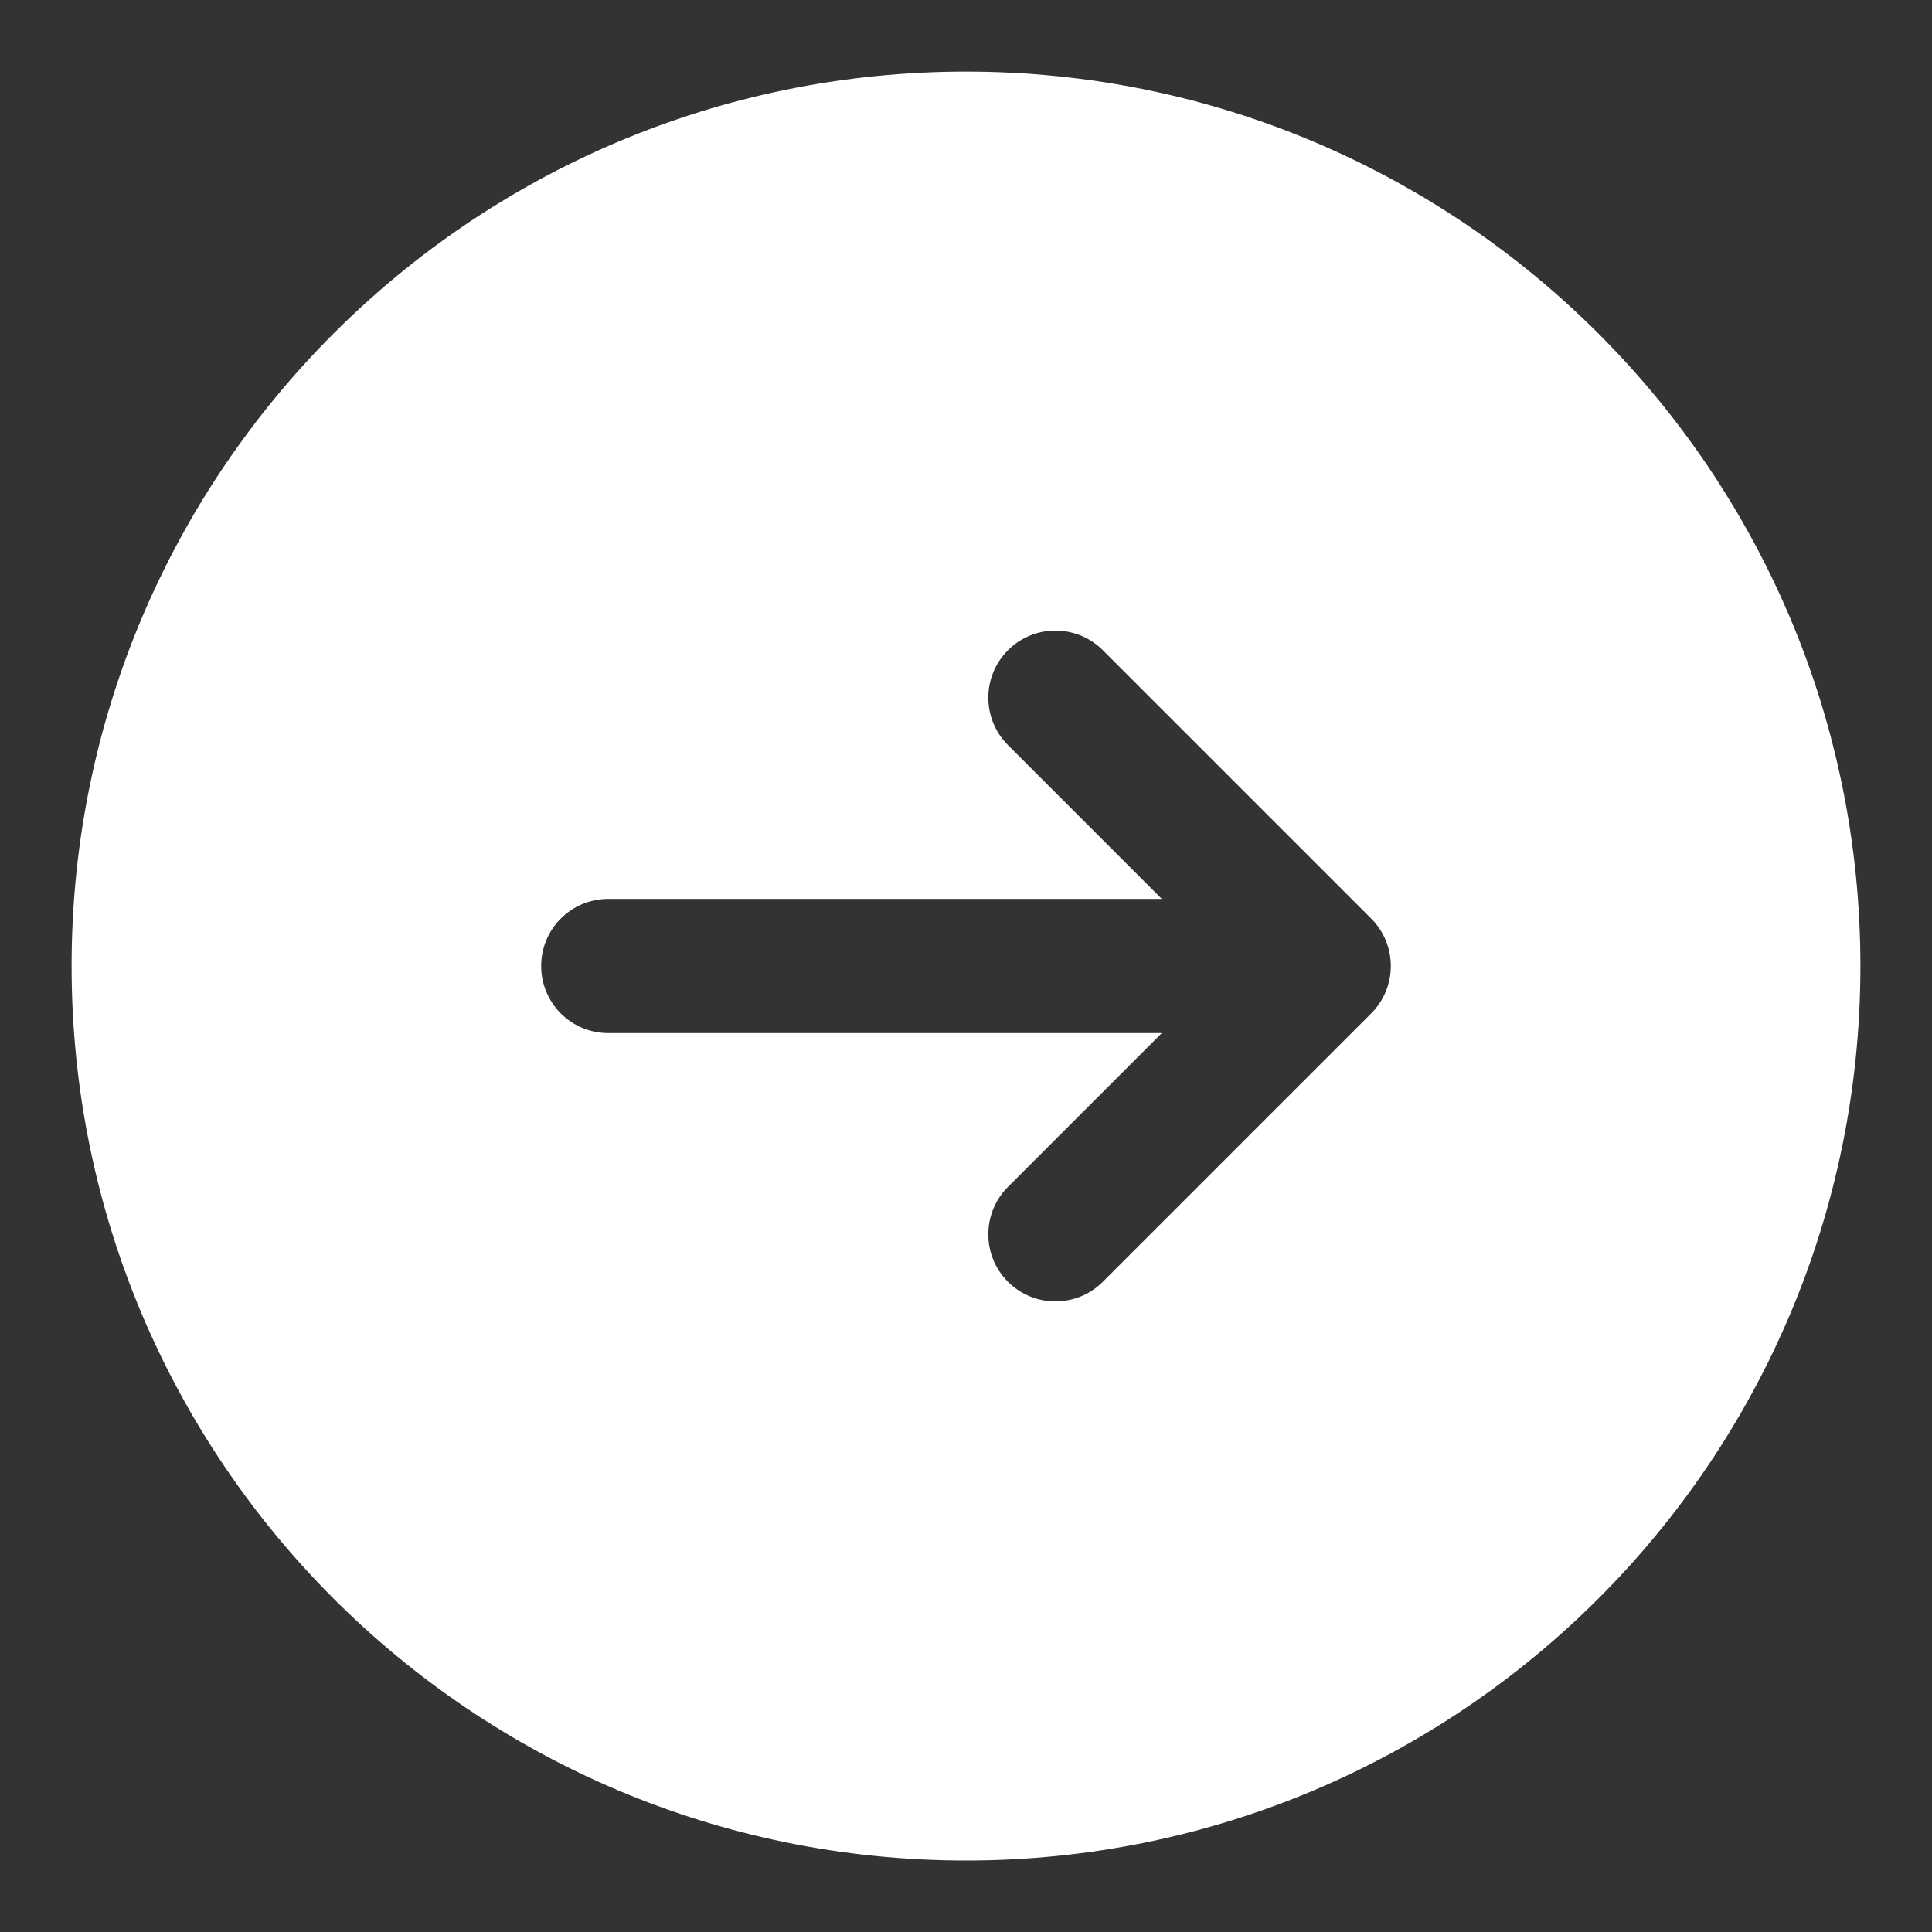 <?xml version="1.0" encoding="UTF-8"?> <svg xmlns="http://www.w3.org/2000/svg" width="18" height="18" viewBox="0 0 18 18" fill="none"><rect x="0" y="0" width="18" height="18" fill="#333333" stroke="none"/><path fill-rule="evenodd" clip-rule="evenodd" d="M9 17.334C13.602 17.334 17.333 13.603 17.333 9C17.333 4.398 13.602 0.667 9 0.667C4.397 0.667 0.667 4.398 0.667 9C0.667 13.603 4.397 17.334 9 17.334ZM9.391 6.058C9.635 5.814 10.031 5.814 10.275 6.058L12.775 8.558C13.019 8.802 13.019 9.198 12.775 9.442L10.275 11.942C10.031 12.186 9.635 12.186 9.391 11.942C9.147 11.698 9.147 11.303 9.391 11.058L10.824 9.625H5.667C5.321 9.625 5.042 9.345 5.042 9C5.042 8.655 5.321 8.375 5.667 8.375H10.824L9.391 6.942C9.147 6.698 9.147 6.302 9.391 6.058Z" fill="white"></path></svg> 